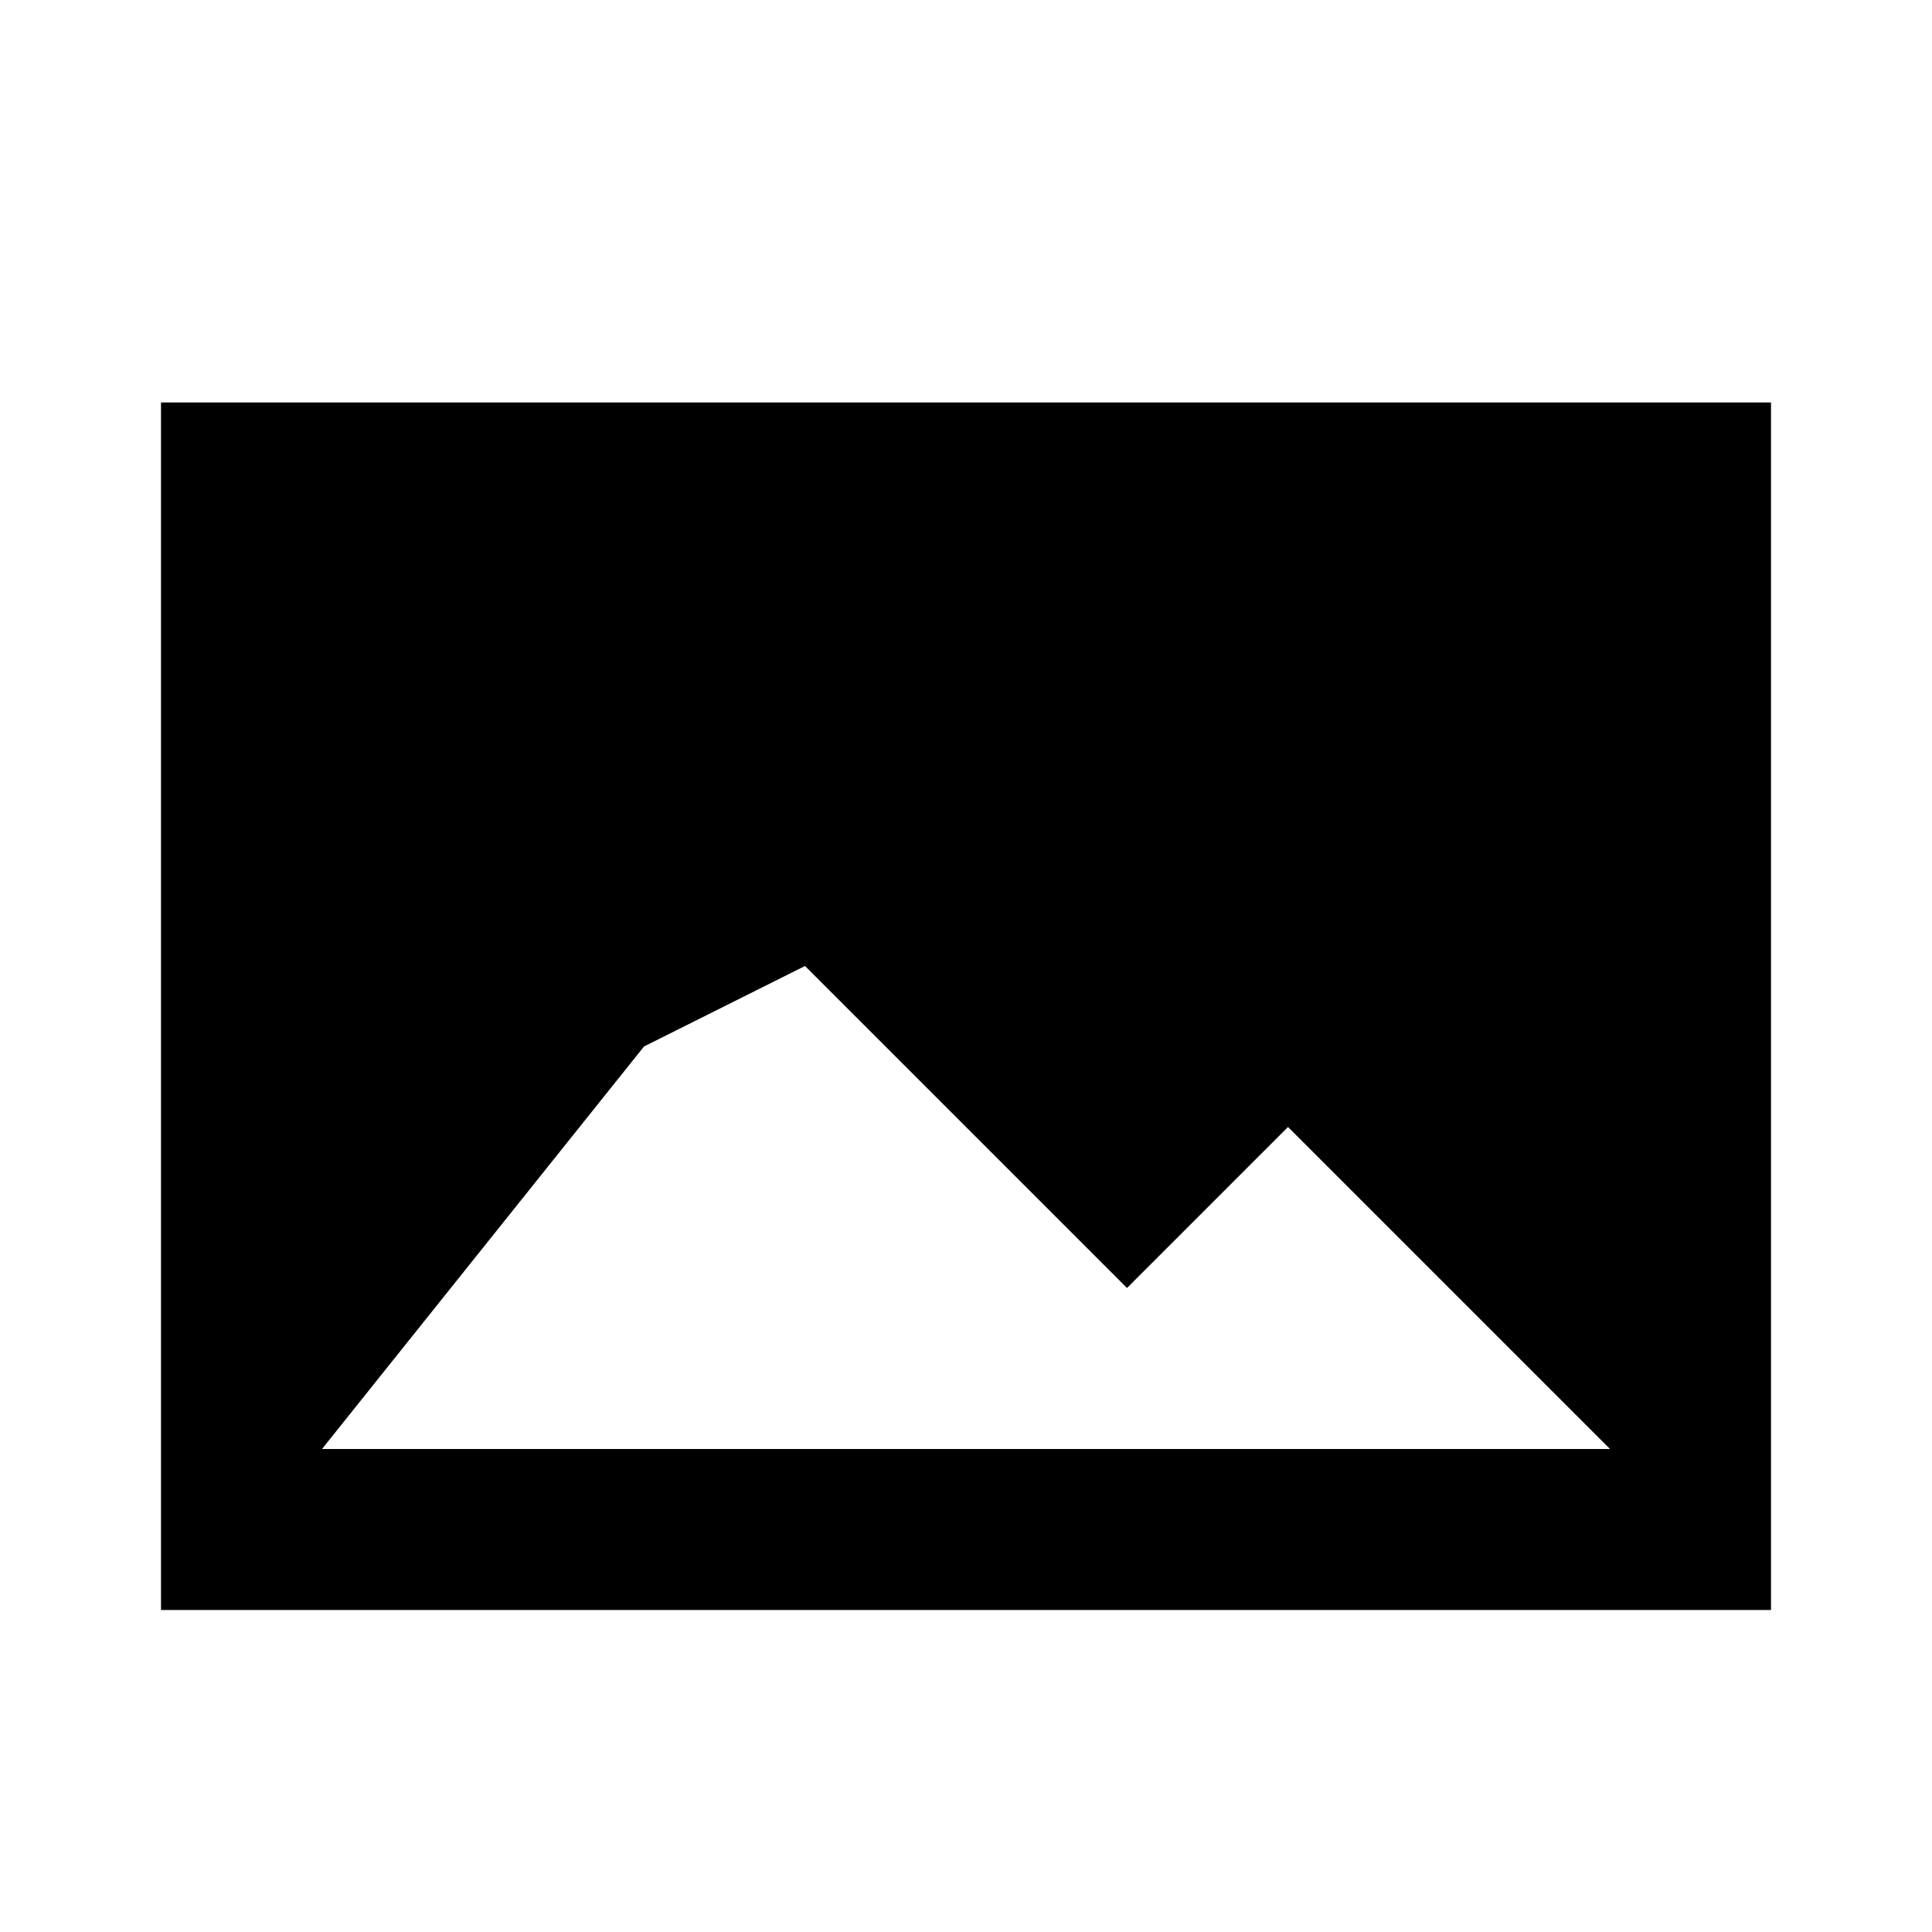 <?xml version="1.0" encoding="utf-8"?>
<svg xmlns="http://www.w3.org/2000/svg" width="24" height="24" viewBox="0 0 24 24">
    <g>
        <path d="M20 18l-4-4-2 2-4-4-2 1-4 5h16zm2-13v15h-20v-15h20z"/>
    </g>
</svg>
